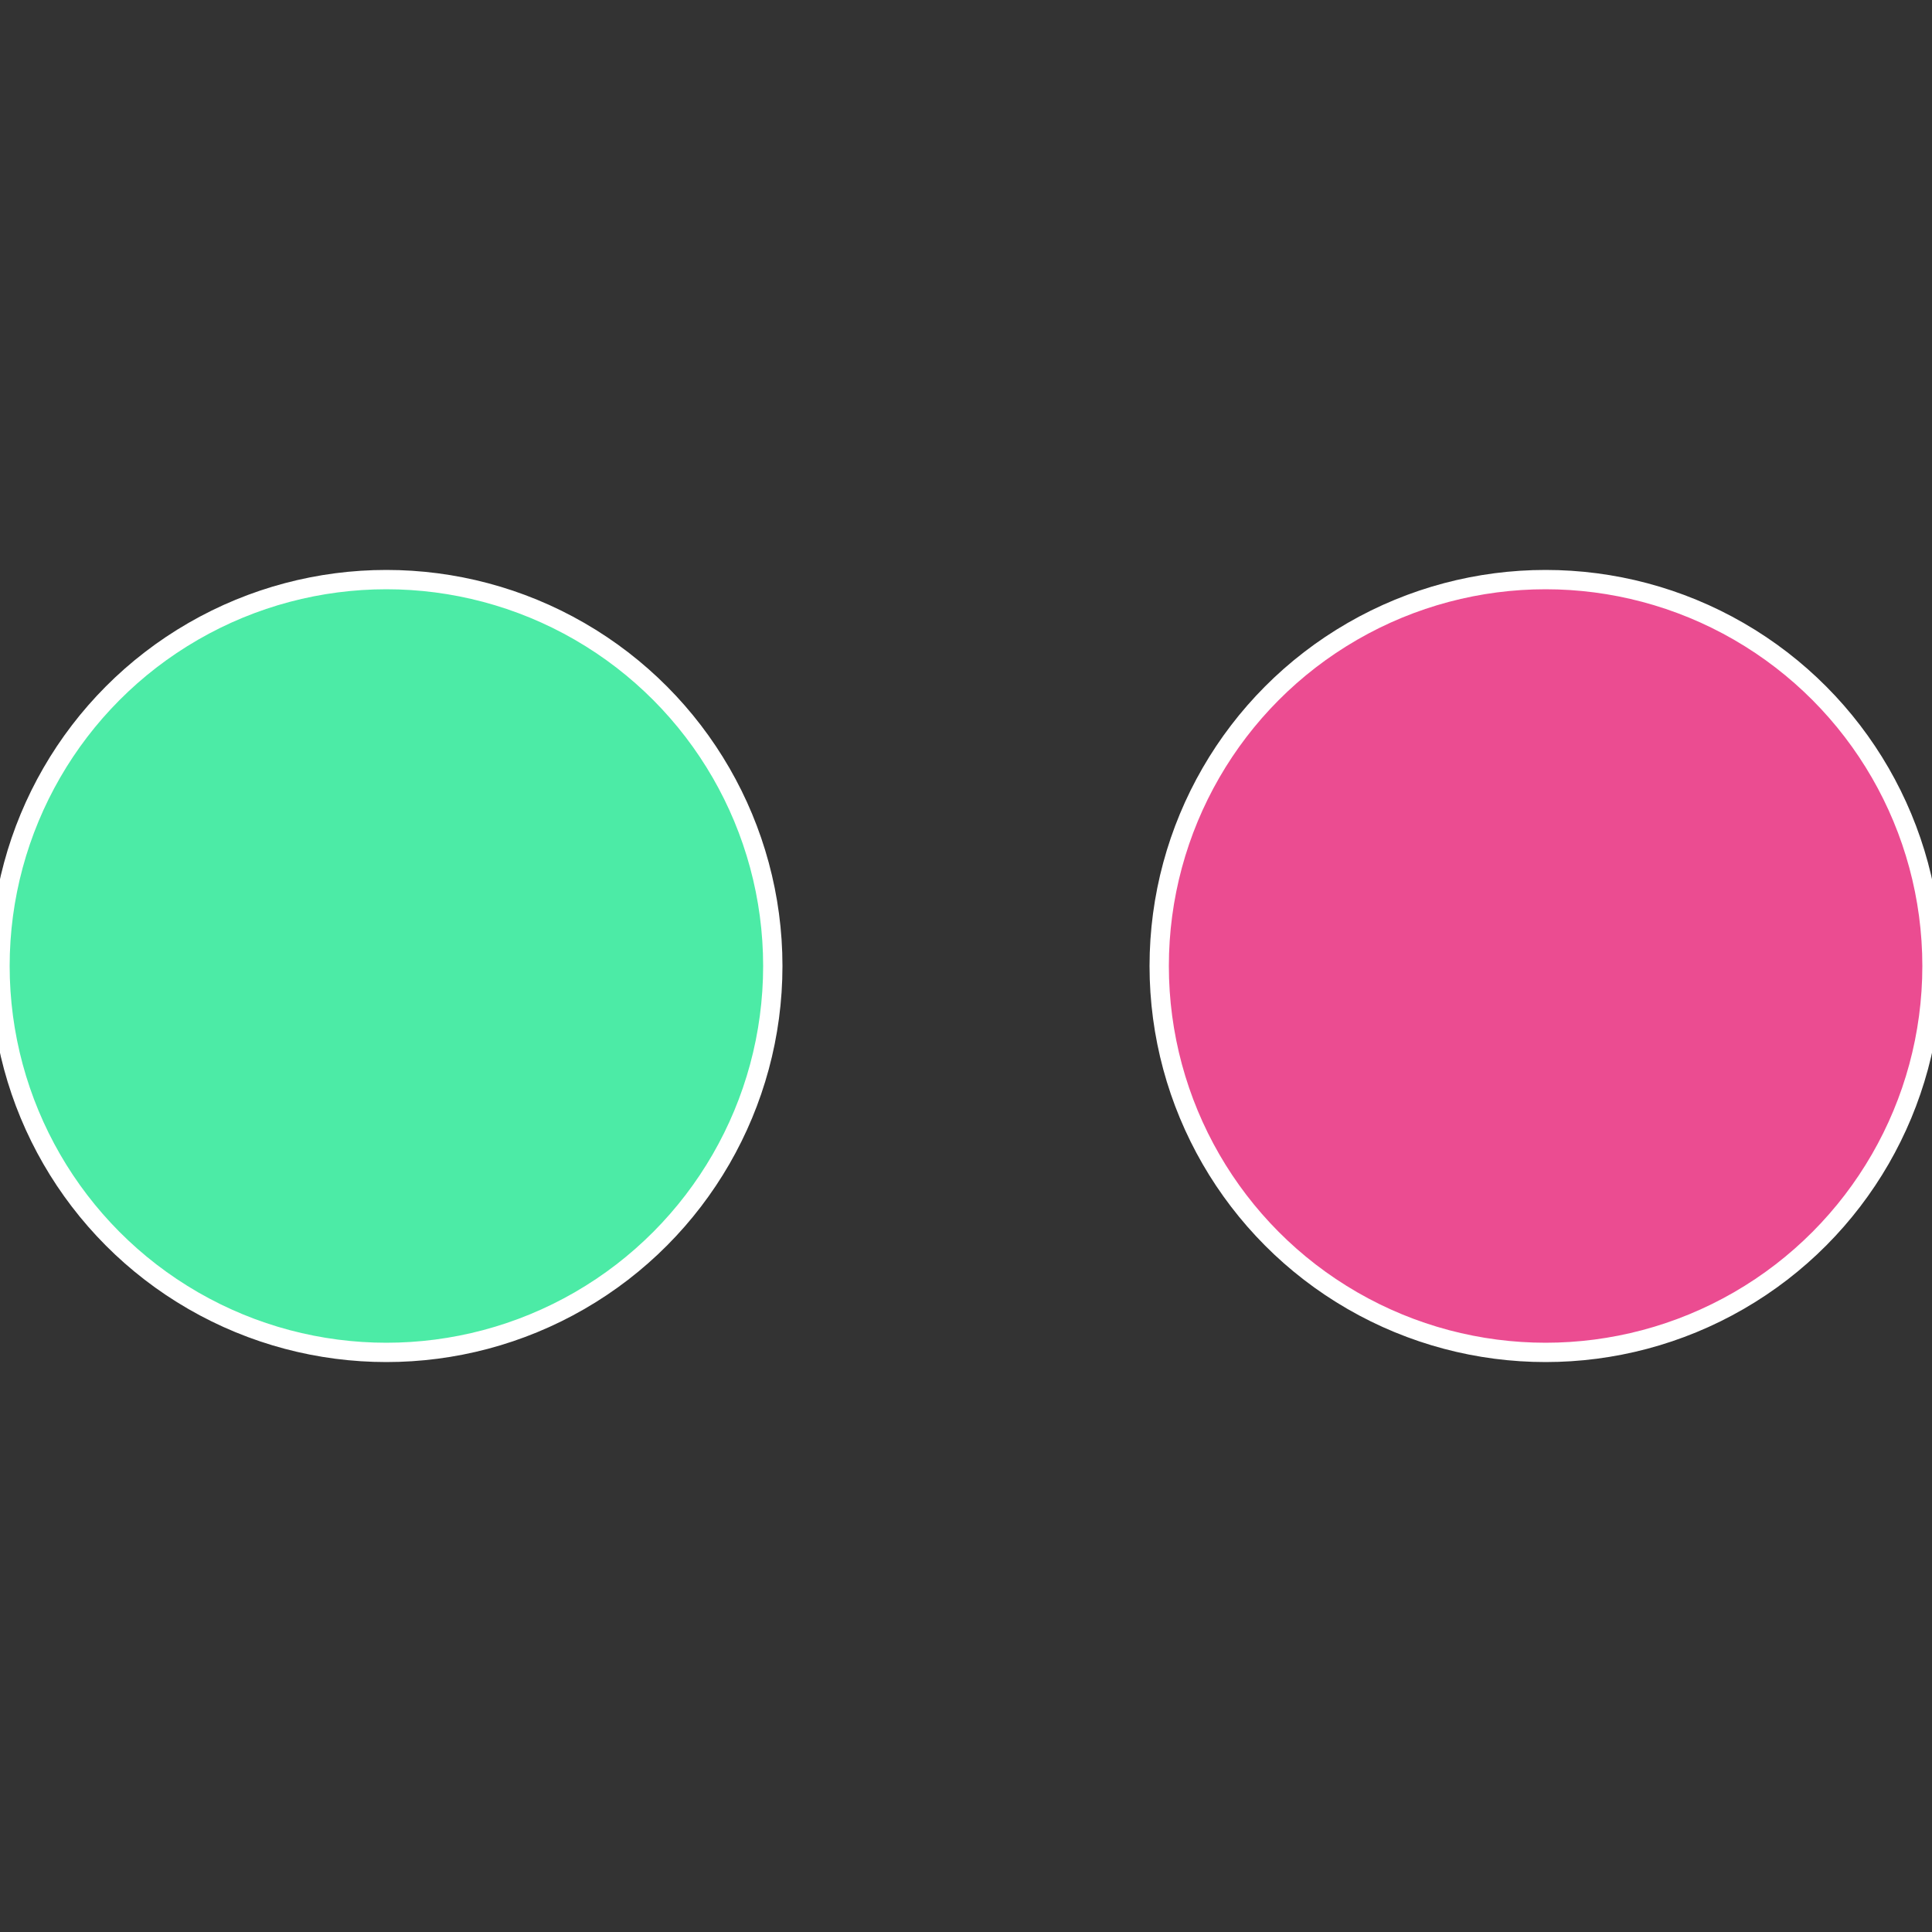 <?xml version="1.0" standalone="no"?>
<svg width="500" height="500" viewBox="-1 -1 2 2" xmlns="http://www.w3.org/2000/svg">
 
                <rect x="-1" y="-1" width="2" height="2" fill="#333333" stroke="none"/>
 
                <circle cx="0.6" cy="0" r="0.4" fill="#eb4c91" stroke="#fff" stroke-width="1%" />
             
                <circle cx="-0.6" cy="7.3478807948841E-17" r="0.4" fill="#4ceba6" stroke="#fff" stroke-width="1%" />
            </svg>
